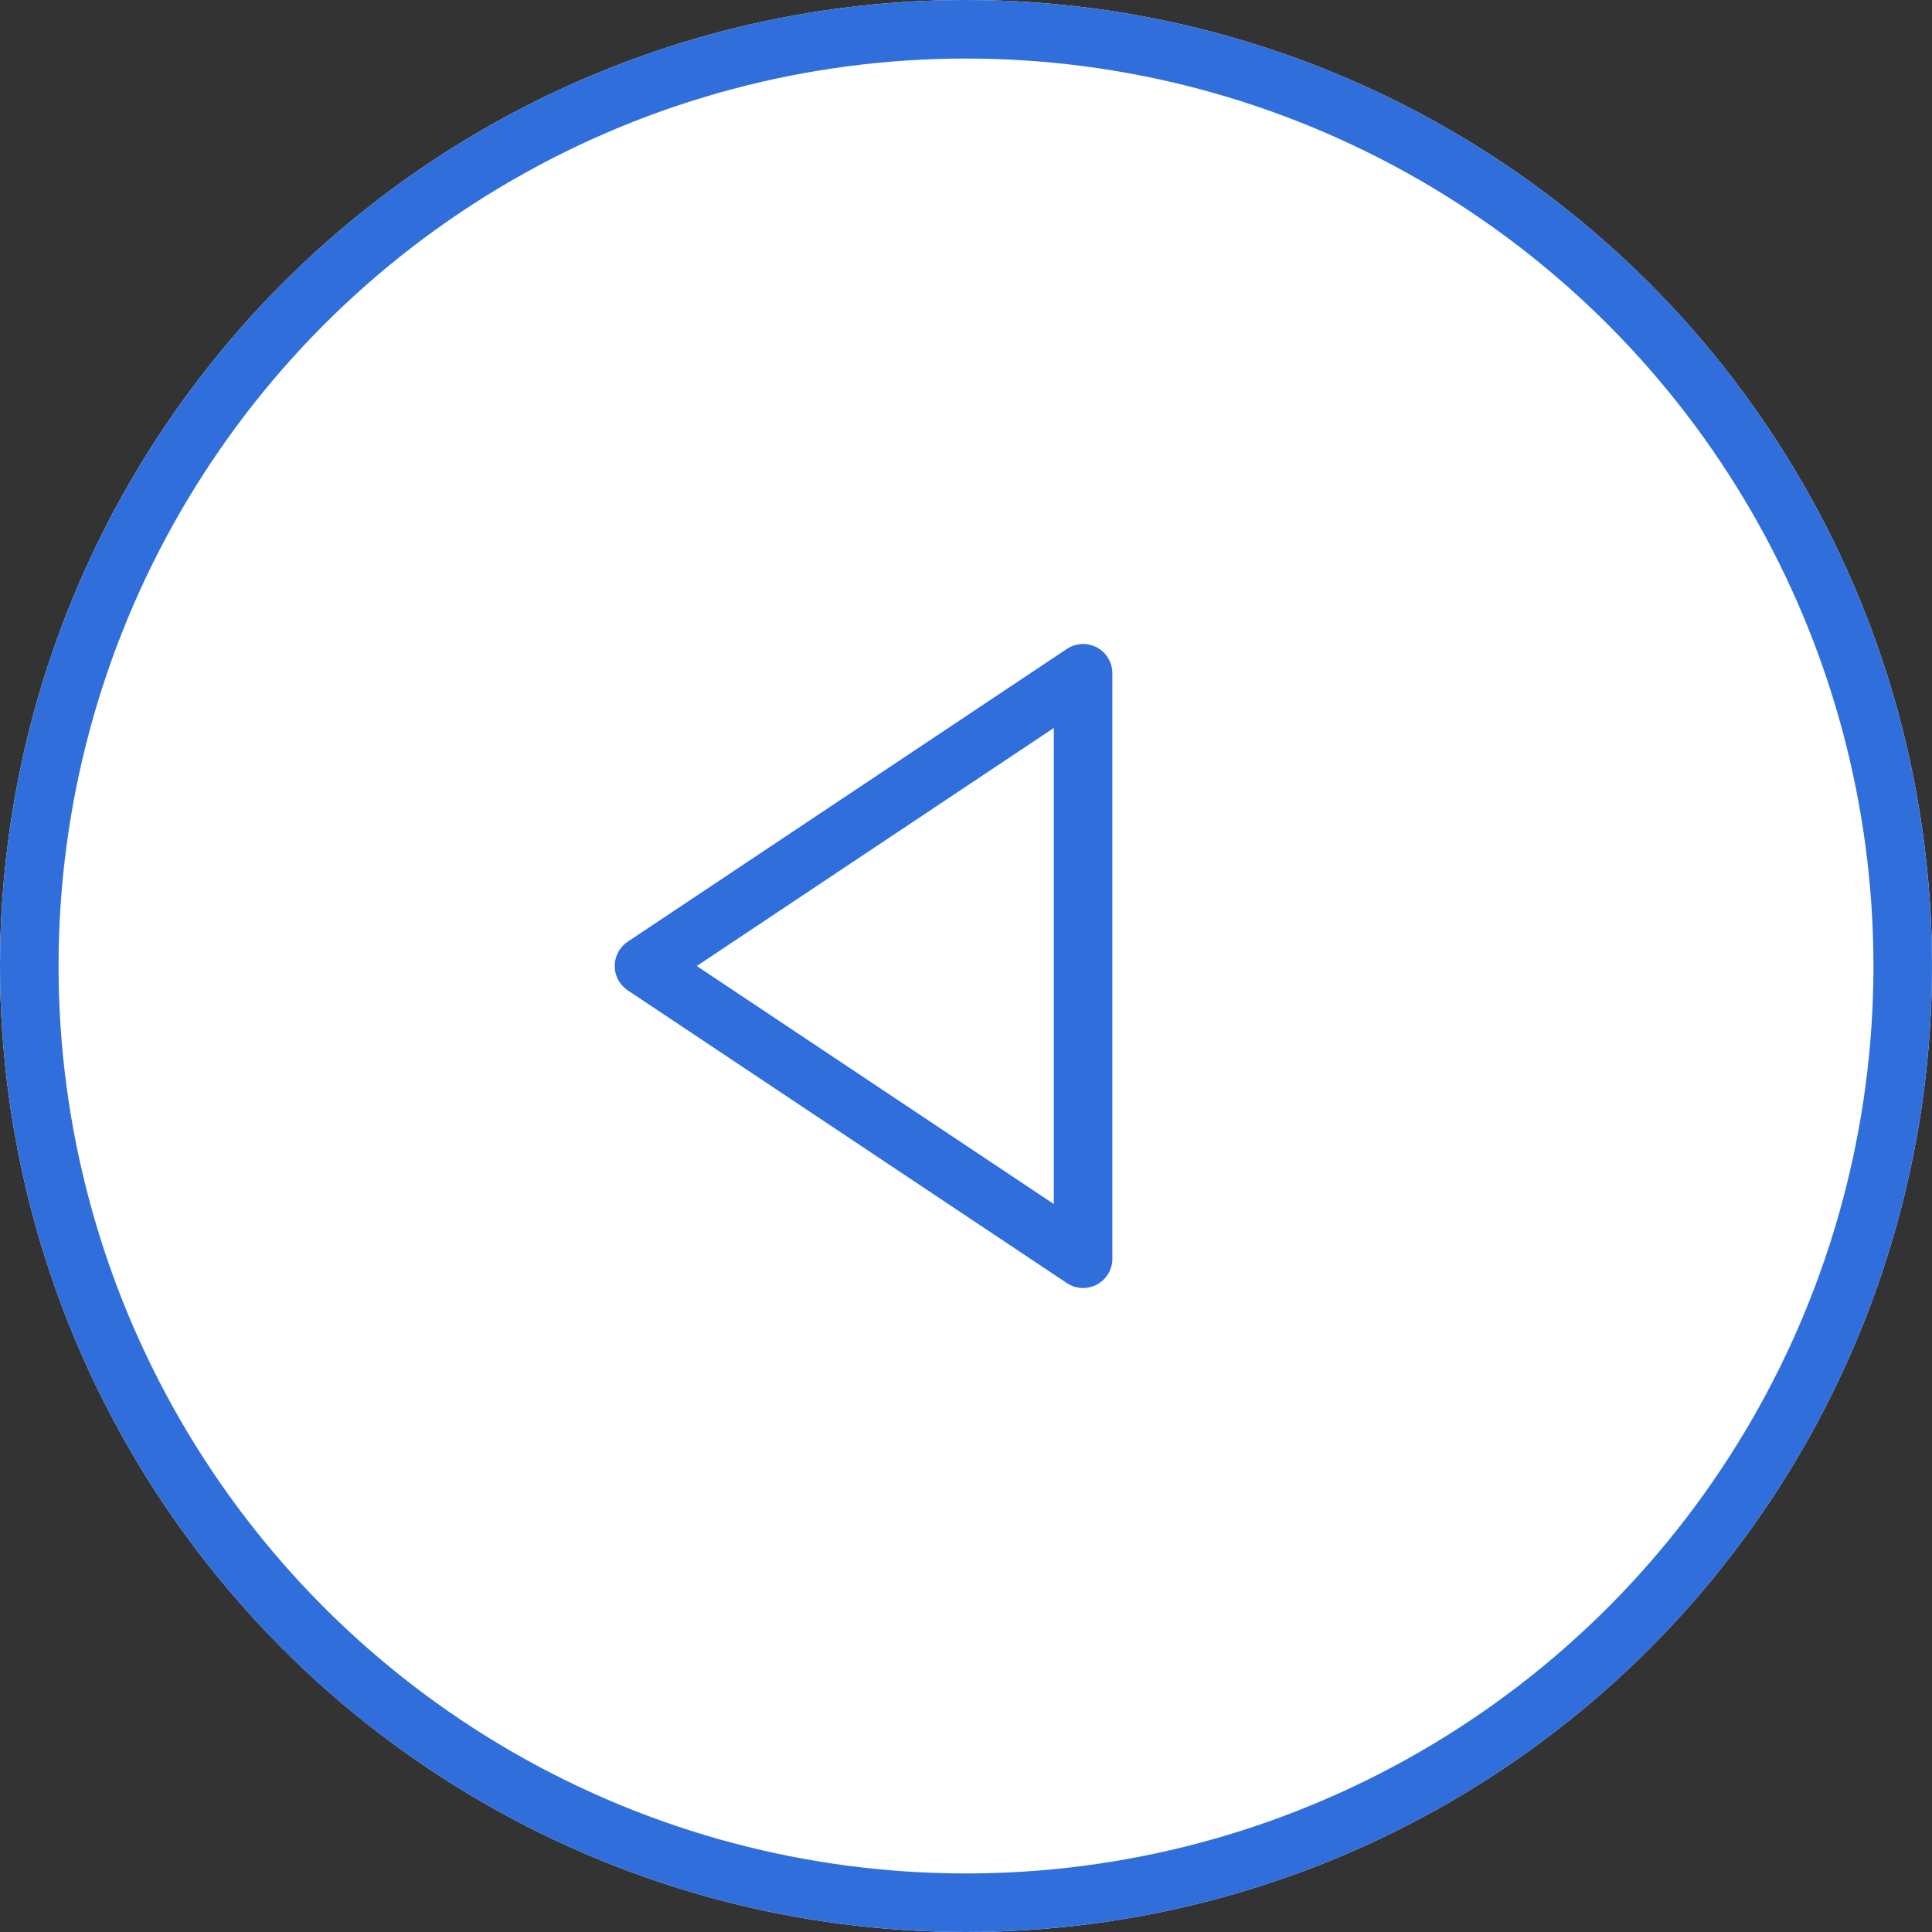 <?xml version="1.0" encoding="UTF-8"?>
<svg xmlns="http://www.w3.org/2000/svg" xmlns:xlink="http://www.w3.org/1999/xlink" version="1.1" viewBox="0 0 33 33">
  <rect x="0" y="0" width="33" height="33" fill="#333333" stroke="none"/>
  <defs>
    <style>
      .cls-1, .cls-2 {
        fill: none;
      }

      .cls-2, .cls-3 {
        stroke: #306fdb;
      }

      .cls-4, .cls-3 {
        fill: #fff;
      }

      .cls-3 {
        stroke-linecap: round;
        stroke-linejoin: round;
      }

      .cls-5 {
        clip-path: url(#clippath);
      }
    </style>
    <clipPath id="clippath">
      <rect class="cls-1" x="10.5" y="11" width="8.5" height="11"/>
    </clipPath>
  </defs>
  <!-- Generator: Adobe Illustrator 28.7.1, SVG Export Plug-In . SVG Version: 1.2.0 Build 142)  -->
  <g>
    <g id="Layer_1">
      <circle class="cls-4" cx="16.5" cy="16.5" r="16.5"/>
      <circle class="cls-2" cx="16.5" cy="16.5" r="16"/>
      <g class="cls-5">
        <g id="Group_2">
          <path id="Path_13" class="cls-3" d="M11,16.5l7.5,5v-10l-7.5,5Z"/>
        </g>
      </g>
    </g>
  </g>
</svg>